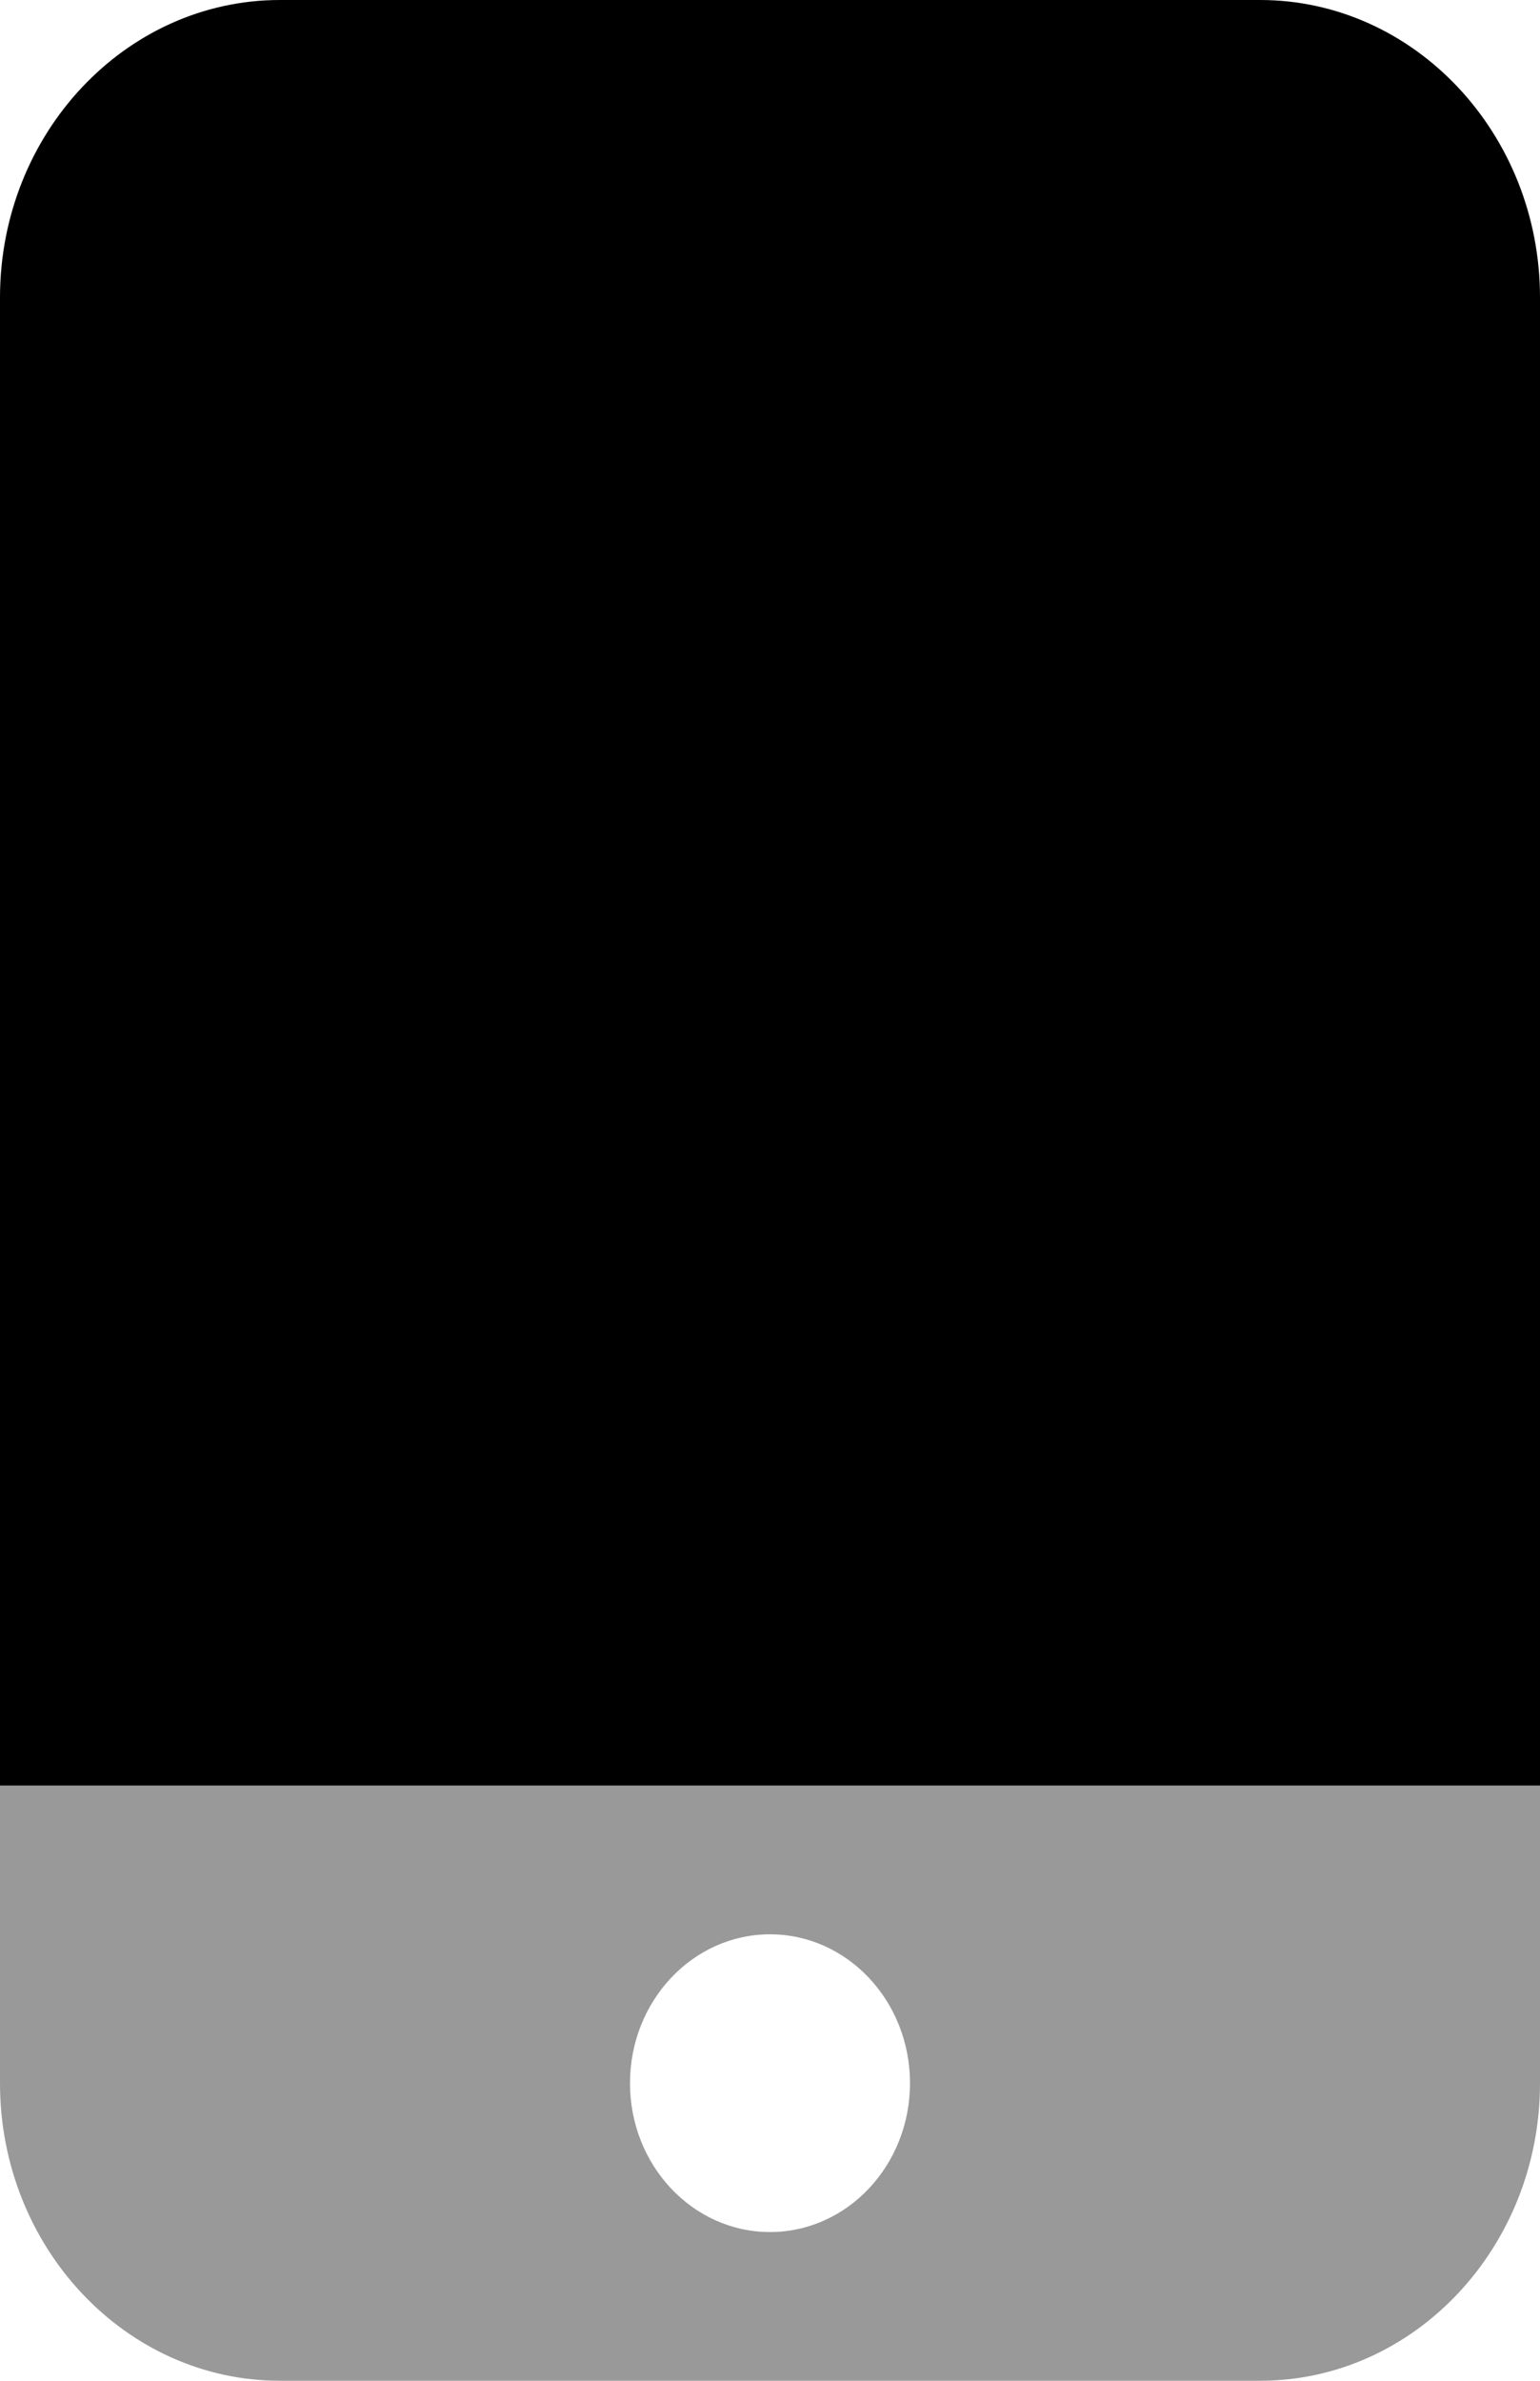 <?xml version="1.0" encoding="UTF-8"?>
<svg xmlns="http://www.w3.org/2000/svg" width="11" height="17" viewBox="0 0 11 17" fill="none">
  <path opacity="0.4" fill-rule="evenodd" clip-rule="evenodd" d="M11 12.75H0V14.875C0 16.047 0.897 17 2 17H9C10.103 17 11 16.047 11 14.875V12.75ZM5.5 15.938C4.948 15.938 4.5 15.462 4.5 14.875C4.5 14.288 4.948 13.812 5.5 13.812C6.052 13.812 6.5 14.288 6.5 14.875C6.5 15.462 6.052 15.938 5.5 15.938Z" fill="black"></path>
  <path d="M0 2.125C0 0.953 0.897 0 2 0H9C10.103 0 11 0.953 11 2.125V12.75H0V2.125Z" fill="black"></path>
</svg>
